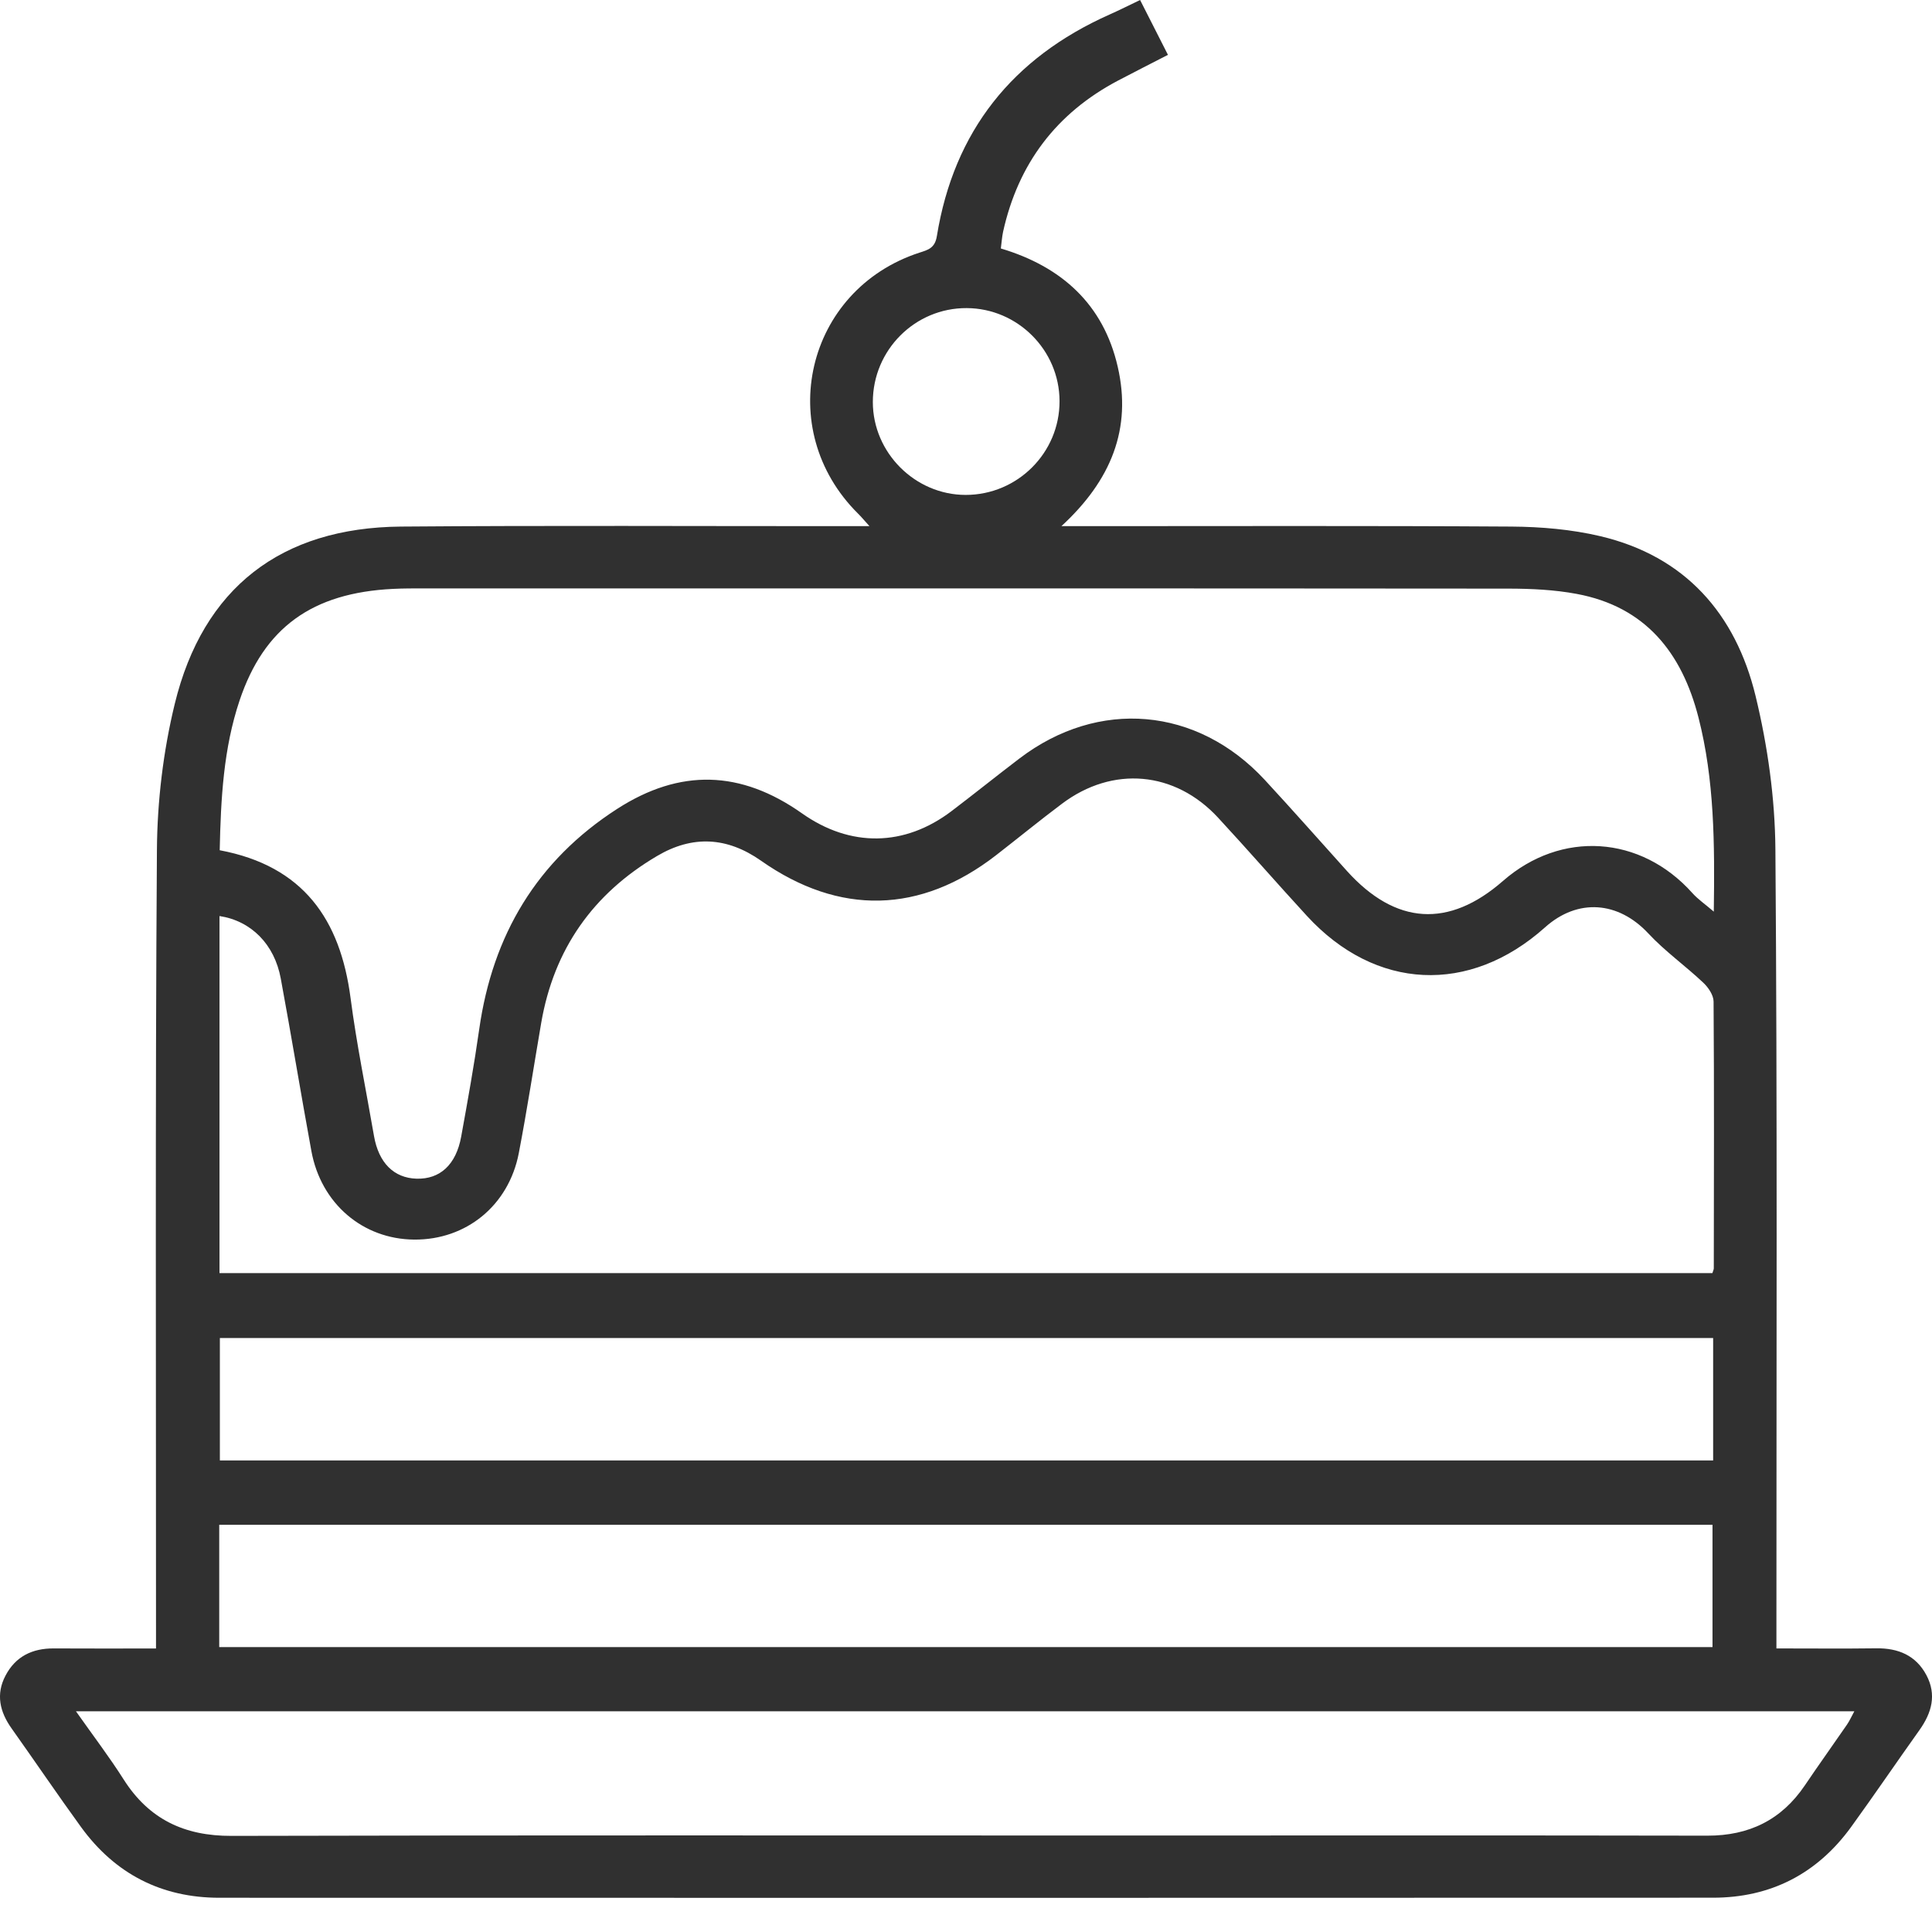 <svg width="36" height="36" viewBox="0 0 36 36" fill="none" xmlns="http://www.w3.org/2000/svg"><path d="M33.101 30.716C33.756 30.716 34.36 30.722 34.963 30.714C35.372 30.709 35.701 30.846 35.897 31.216C36.089 31.58 35.995 31.915 35.768 32.235C35.34 32.836 34.925 33.446 34.493 34.043C33.859 34.916 32.994 35.361 31.918 35.361C22.642 35.365 13.365 35.364 4.088 35.362C3.01 35.362 2.146 34.918 1.512 34.047C1.072 33.441 0.651 32.819 0.217 32.208C-0.004 31.898 -0.081 31.57 0.103 31.222C0.289 30.867 0.6 30.714 0.999 30.716C1.615 30.72 2.232 30.717 2.907 30.717C2.907 30.567 2.907 30.428 2.907 30.29C2.908 25.474 2.891 20.658 2.924 15.842C2.93 14.931 3.041 14.001 3.256 13.117C3.783 10.951 5.24 9.831 7.471 9.812C10.228 9.79 12.986 9.805 15.744 9.804C15.875 9.804 16.007 9.804 16.201 9.804C16.106 9.699 16.05 9.631 15.989 9.571C14.404 8 15.016 5.398 17.132 4.708C17.291 4.657 17.421 4.625 17.457 4.4C17.775 2.442 18.867 1.078 20.67 0.273C20.857 0.19 21.039 0.098 21.244 0C21.415 0.336 21.578 0.657 21.763 1.022C21.444 1.186 21.137 1.342 20.832 1.502C19.682 2.109 18.972 3.051 18.691 4.319C18.671 4.413 18.665 4.509 18.649 4.63C19.779 4.967 20.56 5.668 20.827 6.833C21.093 7.988 20.706 8.949 19.778 9.804C19.972 9.804 20.095 9.804 20.218 9.804C22.866 9.804 25.515 9.795 28.164 9.812C28.716 9.816 29.28 9.864 29.815 9.99C31.399 10.362 32.341 11.438 32.712 12.966C32.938 13.898 33.075 14.874 33.082 15.831C33.119 20.635 33.1 25.439 33.101 30.242C33.101 30.385 33.101 30.528 33.101 30.716ZM4.09 17.069C4.09 19.301 4.09 21.509 4.09 23.723C13.379 23.723 22.646 23.723 31.908 23.723C31.921 23.678 31.934 23.656 31.934 23.634C31.936 21.977 31.942 20.319 31.93 18.662C31.929 18.542 31.832 18.399 31.738 18.311C31.405 17.996 31.025 17.727 30.714 17.393C30.155 16.794 29.4 16.732 28.788 17.281C27.381 18.539 25.629 18.457 24.352 17.066C23.795 16.46 23.255 15.839 22.697 15.236C21.893 14.367 20.734 14.265 19.789 14.976C19.373 15.288 18.971 15.617 18.56 15.936C17.153 17.027 15.642 17.065 14.179 16.037C13.548 15.594 12.904 15.56 12.244 15.95C11.049 16.654 10.322 17.686 10.085 19.058C9.946 19.868 9.822 20.68 9.667 21.487C9.479 22.462 8.688 23.105 7.719 23.098C6.76 23.091 5.981 22.427 5.802 21.447C5.606 20.378 5.43 19.304 5.232 18.235C5.115 17.596 4.681 17.159 4.09 17.069ZM4.094 15.843C5.652 16.135 6.341 17.134 6.532 18.595C6.644 19.456 6.821 20.31 6.969 21.168C7.056 21.667 7.338 21.95 7.761 21.963C8.199 21.976 8.499 21.703 8.594 21.177C8.715 20.511 8.835 19.845 8.93 19.175C9.179 17.424 10.004 16.037 11.499 15.073C12.674 14.316 13.804 14.352 14.943 15.155C15.845 15.793 16.856 15.779 17.733 15.112C18.157 14.79 18.572 14.456 18.995 14.134C20.468 13.012 22.305 13.17 23.567 14.532C24.084 15.091 24.588 15.663 25.098 16.229C26.005 17.235 26.996 17.298 28.006 16.415C29.091 15.467 30.572 15.564 31.535 16.641C31.638 16.756 31.77 16.846 31.934 16.987C31.952 15.716 31.946 14.532 31.649 13.371C31.34 12.162 30.66 11.304 29.377 11.066C28.964 10.989 28.536 10.969 28.115 10.968C21.378 10.962 14.642 10.964 7.906 10.964C7.712 10.964 7.519 10.963 7.325 10.973C5.817 11.046 4.92 11.694 4.464 13.053C4.164 13.948 4.115 14.877 4.094 15.843ZM1.415 31.887C1.739 32.347 2.039 32.74 2.303 33.156C2.775 33.899 3.435 34.212 4.313 34.209C9.876 34.195 15.44 34.202 21.003 34.202C24.607 34.202 28.211 34.198 31.815 34.205C32.59 34.206 33.194 33.913 33.63 33.269C33.887 32.888 34.155 32.515 34.415 32.137C34.465 32.065 34.499 31.984 34.553 31.887C23.503 31.887 12.499 31.887 1.415 31.887ZM31.922 24.932C22.626 24.932 13.358 24.932 4.097 24.932C4.097 25.71 4.097 26.465 4.097 27.213C13.386 27.213 22.645 27.213 31.922 27.213C31.922 26.449 31.922 25.703 31.922 24.932ZM4.085 30.691C13.383 30.691 22.651 30.691 31.91 30.691C31.91 29.912 31.91 29.157 31.91 28.412C22.62 28.412 13.361 28.412 4.085 28.412C4.085 29.176 4.085 29.921 4.085 30.691ZM17.994 9.222C18.961 9.222 19.747 8.435 19.743 7.472C19.74 6.523 18.961 5.745 18.013 5.741C17.05 5.736 16.264 6.522 16.264 7.491C16.264 8.434 17.05 9.222 17.994 9.222Z" fill="#303030"/></svg>
